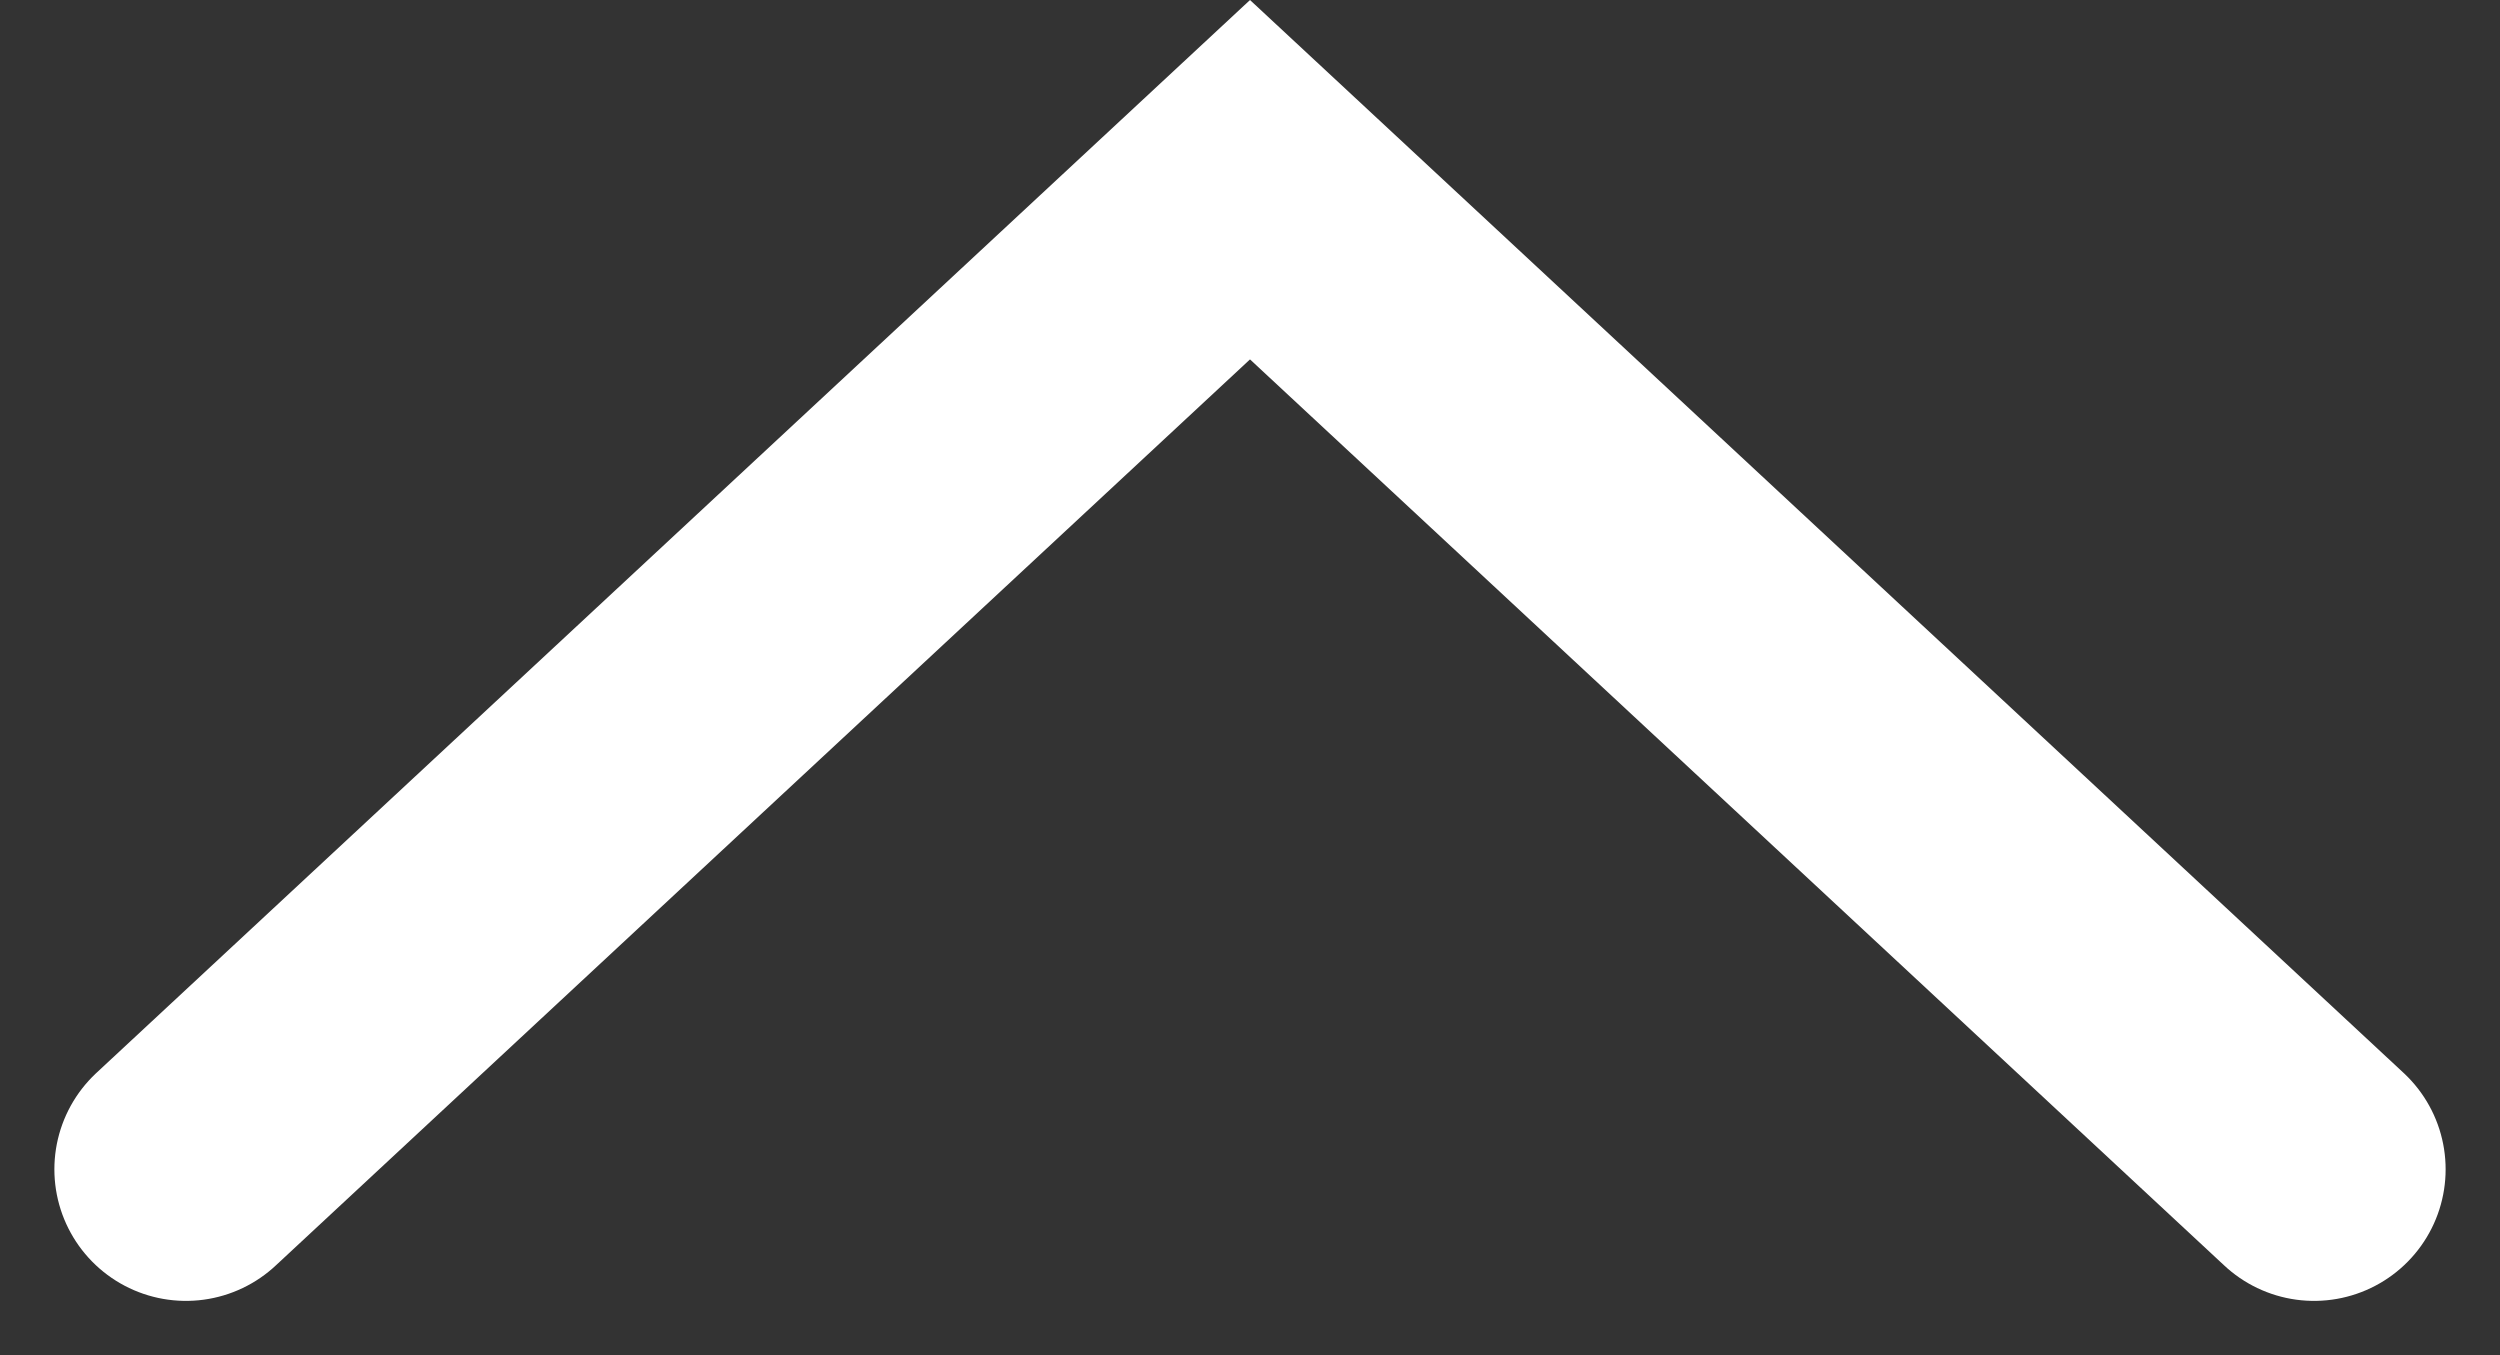 <svg xmlns="http://www.w3.org/2000/svg" width="75.998" height="41.199" viewBox="0 0 75.998 41.199">
  <rect x="0" y="0" width="75.998" height="41.199" fill="#333333" stroke="none"/>
  <path id="Path_1" data-name="Path 1" d="M1645.216,4265.654l32.346-30.083,32.346,30.083" transform="translate(-1639.563 -4230.108)" fill="none" stroke="#fff" stroke-linecap="round" stroke-width="8"/>
</svg>